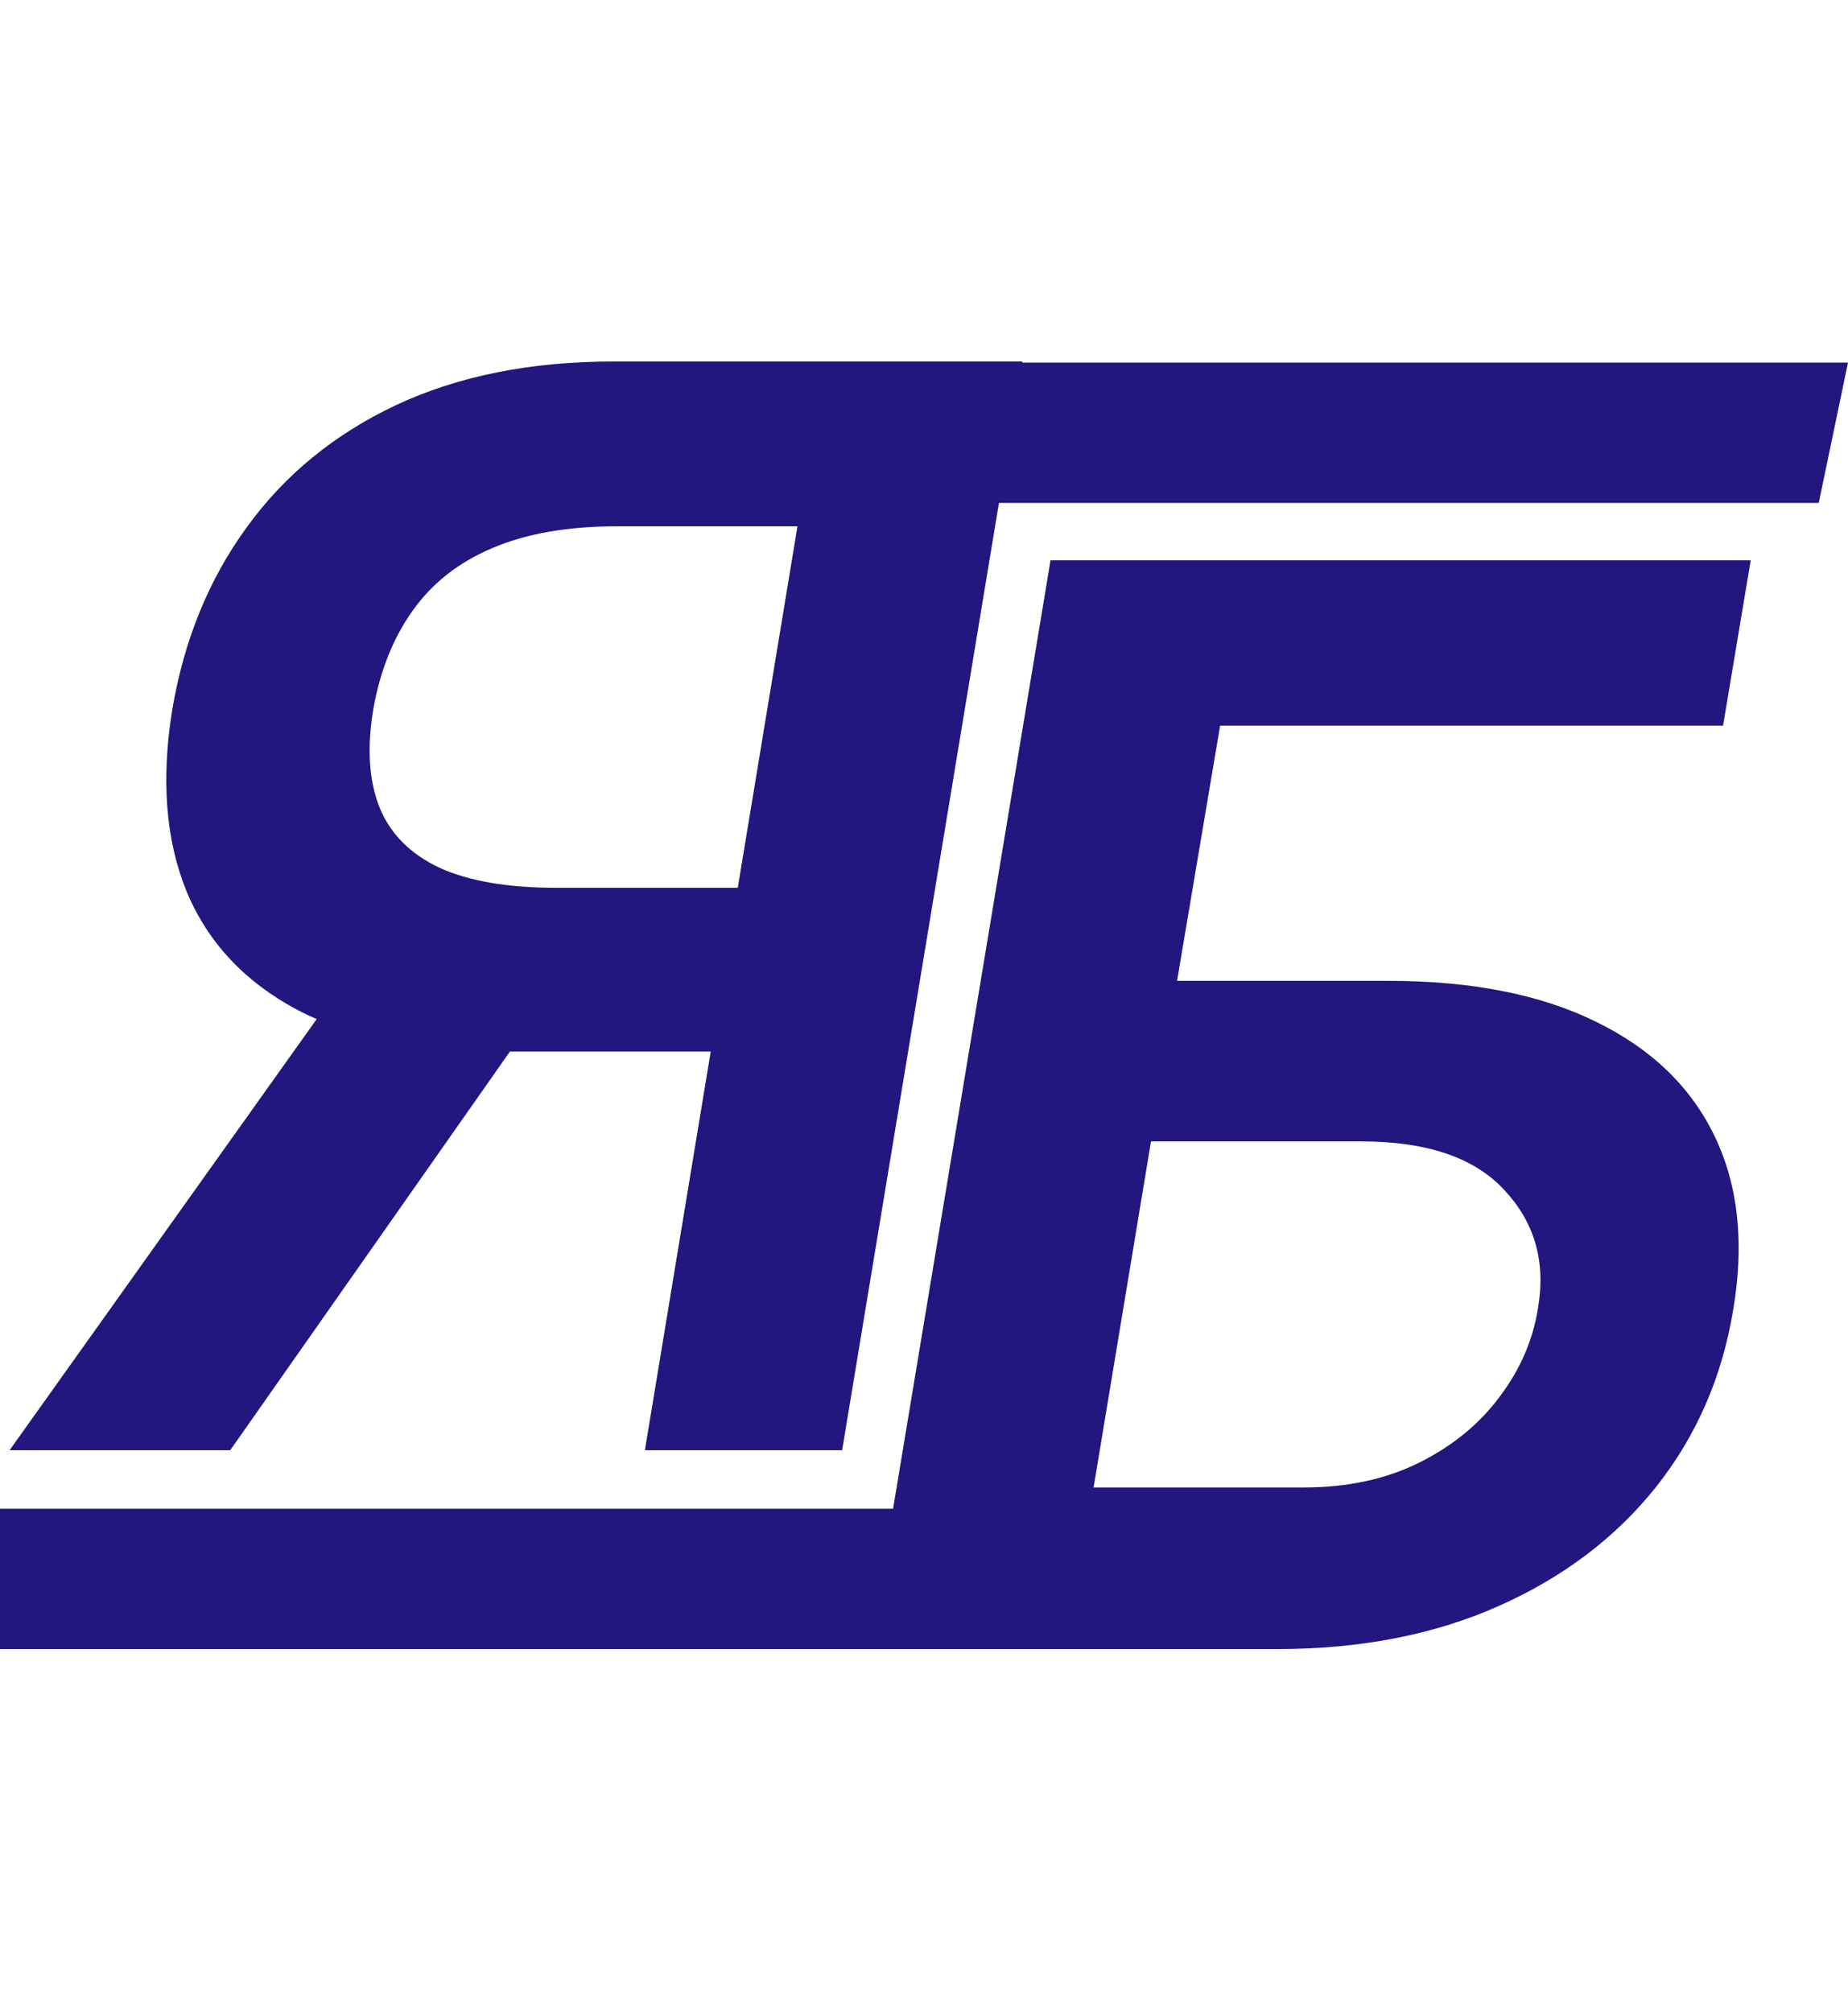 <?xml version="1.0" encoding="UTF-8"?> <svg xmlns="http://www.w3.org/2000/svg" width="158" height="172" viewBox="0 0 158 172" fill="none"><path d="M72 124H55.137L68.182 45H52.727C48.546 45 45 45.621 42.091 46.864C39.212 48.076 36.94 49.864 35.273 52.227C33.606 54.561 32.485 57.379 31.909 60.682C31.364 63.985 31.546 66.773 32.455 69.046C33.364 71.288 35.061 73 37.546 74.182C40.061 75.333 43.394 75.909 47.546 75.909H70.182L67.818 89.909H42.955C35.803 89.909 29.97 88.727 25.455 86.364C20.94 83.97 17.773 80.591 15.955 76.227C14.167 71.833 13.758 66.651 14.727 60.682C15.727 54.742 17.849 49.545 21.091 45.091C24.334 40.606 28.591 37.121 33.864 34.636C39.167 32.151 45.364 30.909 52.455 30.909H87.409L72 124ZM30.864 81.818H49.273L19.682 124H0.818L30.864 81.818Z" fill="#23167E"></path><path d="M74.364 141L89.818 47.909H149.682L147.318 62.045H104.318L100.636 83.864H118.682C125.803 83.864 131.727 85.03 136.455 87.364C141.182 89.667 144.561 92.924 146.591 97.136C148.621 101.348 149.152 106.303 148.182 112C147.242 117.727 145.045 122.773 141.591 127.136C138.136 131.47 133.652 134.864 128.136 137.318C122.621 139.773 116.303 141 109.182 141H74.364ZM93.5 127.182H111.455C115.212 127.182 118.515 126.47 121.364 125.045C124.212 123.621 126.5 121.742 128.227 119.409C129.985 117.076 131.076 114.545 131.5 111.818C132.167 107.879 131.212 104.53 128.636 101.773C126.091 98.985 122 97.591 116.364 97.591H98.409L93.5 127.182Z" fill="#23167E"></path><path d="M83 31H158L155.5 43H83V31Z" fill="#23167E"></path><path d="M0 129H80L77.333 141H0V129Z" fill="#23167E"></path></svg> 